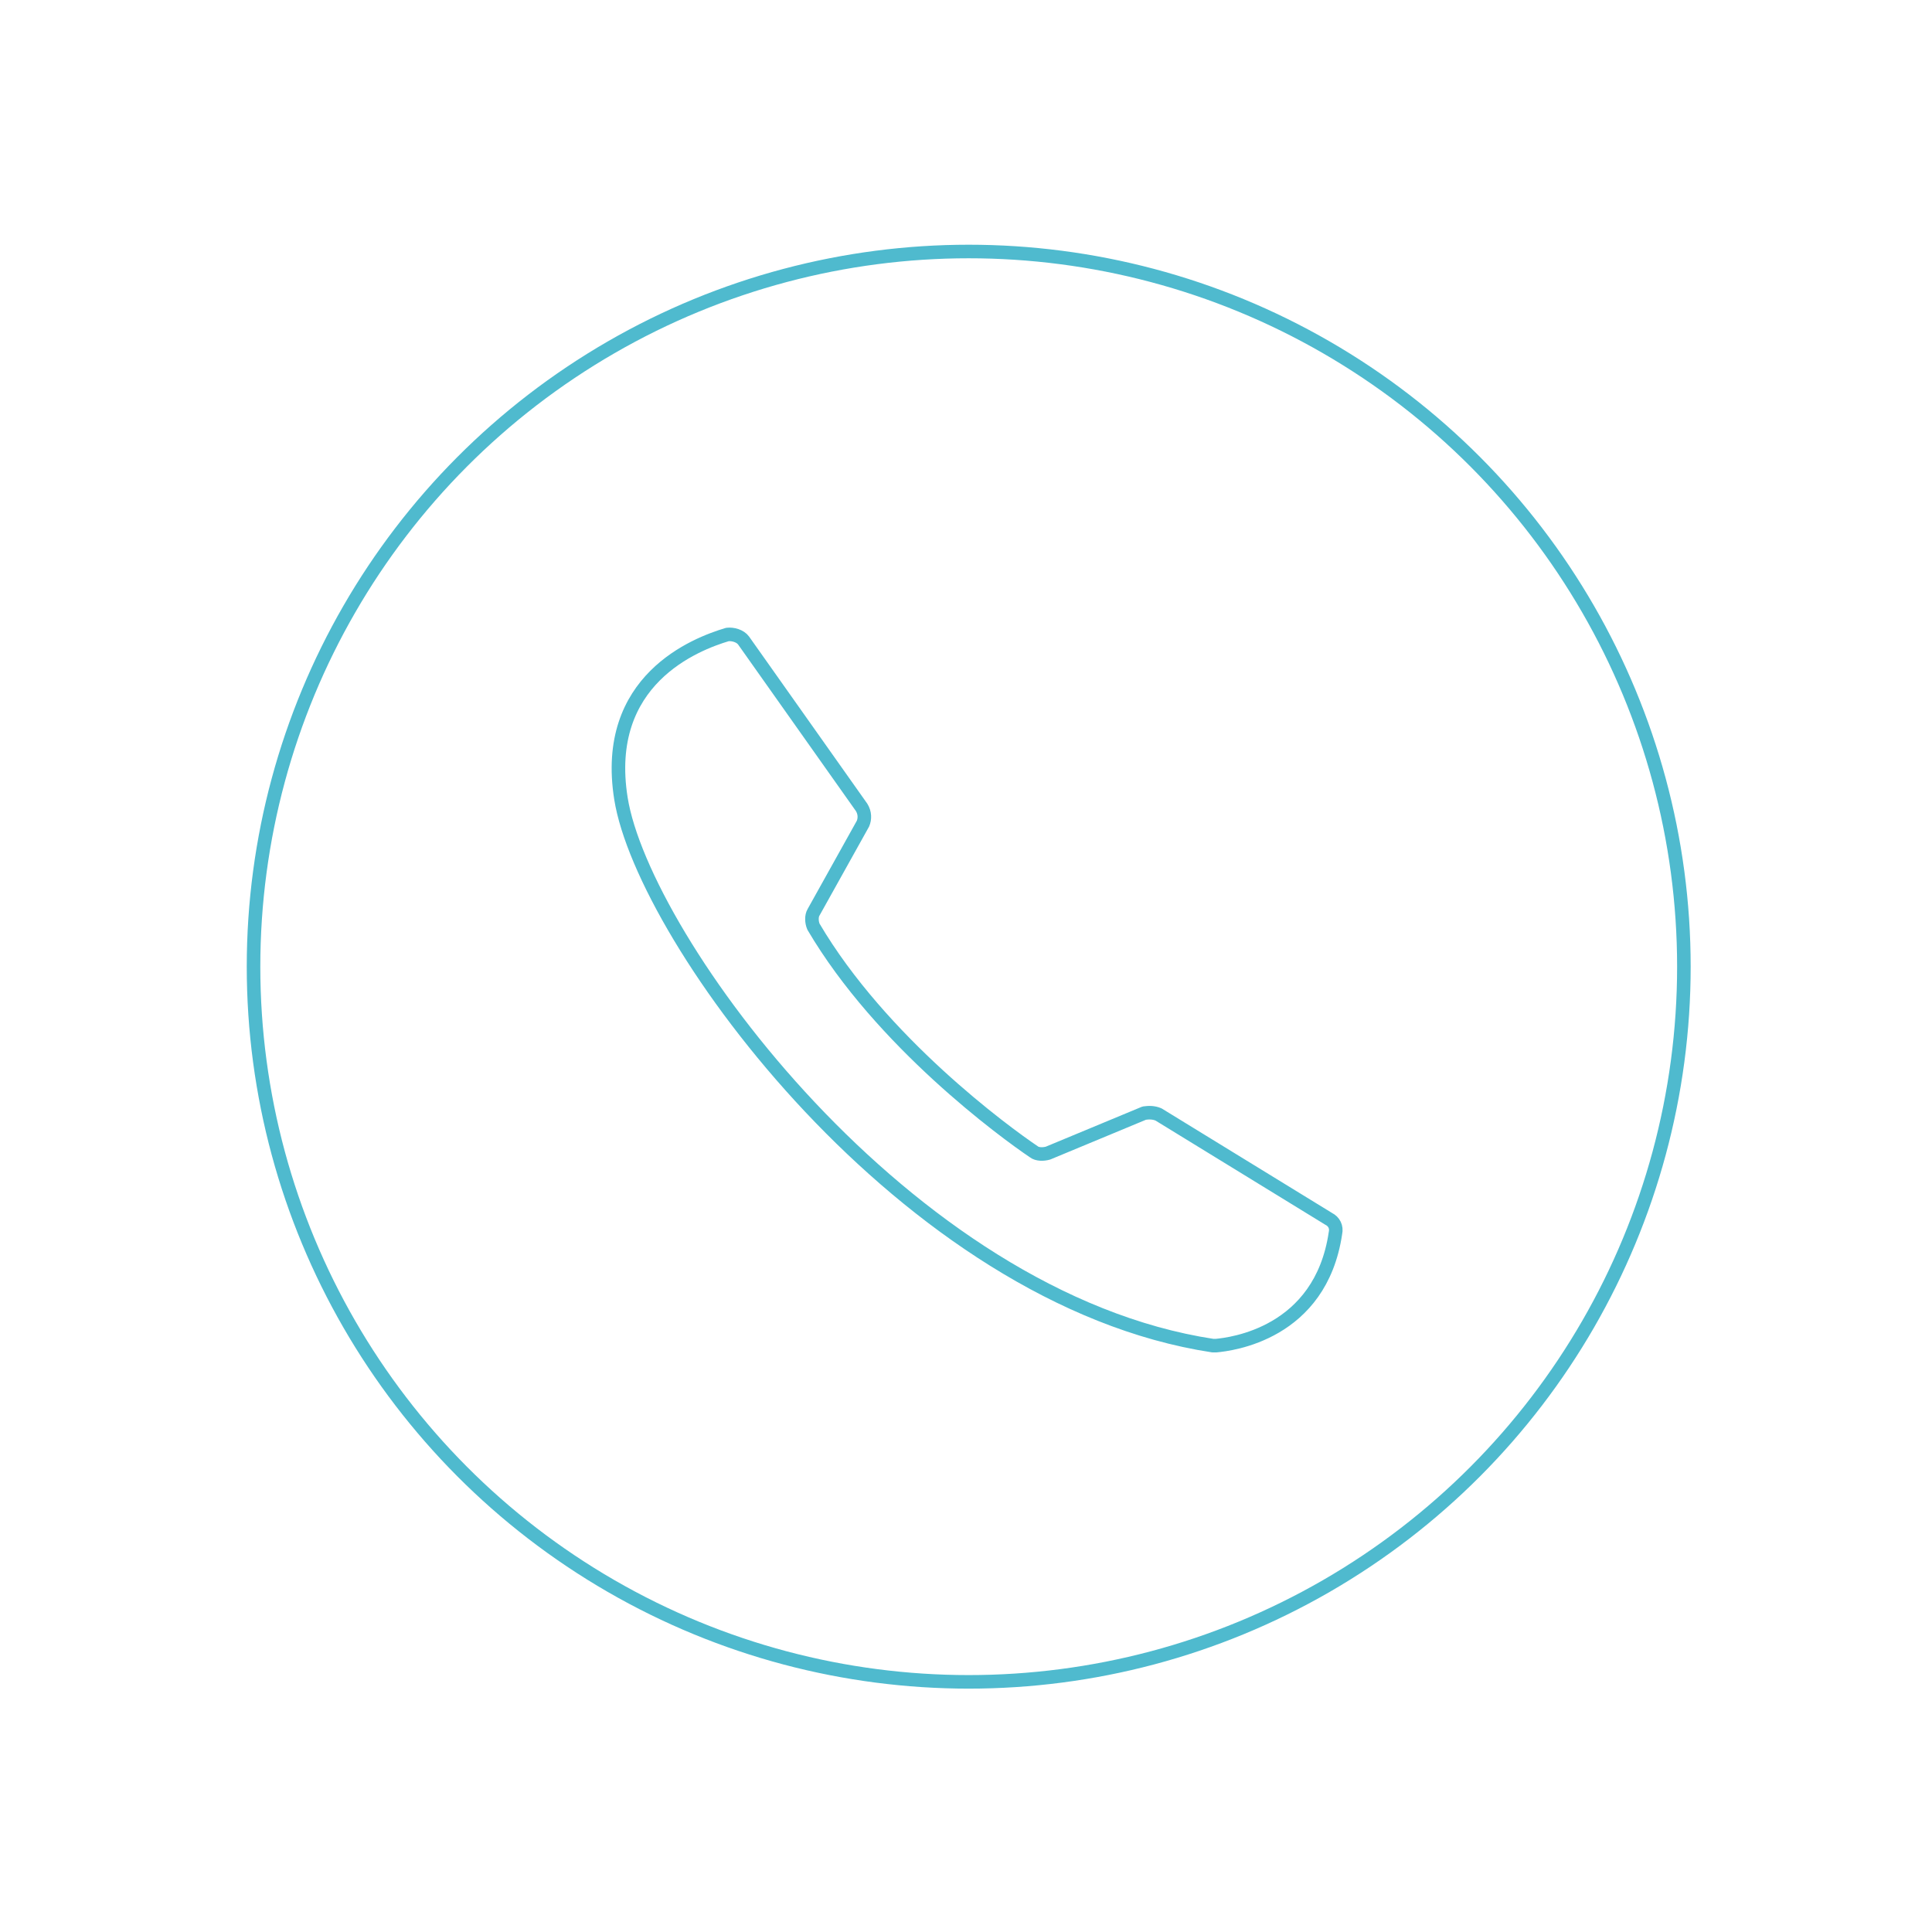 <?xml version="1.0" encoding="UTF-8" standalone="no"?><!DOCTYPE svg PUBLIC "-//W3C//DTD SVG 1.1//EN" "http://www.w3.org/Graphics/SVG/1.1/DTD/svg11.dtd"><svg width="100%" height="100%" viewBox="0 0 285 285" version="1.1" xmlns="http://www.w3.org/2000/svg" xmlns:xlink="http://www.w3.org/1999/xlink" xml:space="preserve" xmlns:serif="http://www.serif.com/" style="fill-rule:evenodd;clip-rule:evenodd;stroke-miterlimit:10;"><circle cx="142.9" cy="142.6" r="105.5" style="fill:none;stroke:#4fbace;stroke-width:2px;"/><path d="M109.7,94.5c-0.5,-0.7 -1.6,-1 -2.4,-0.9c-4.7,1.4 -18.5,6.7 -15.7,24.2c3.3,20.7 42,73.8 87.3,80.7l0.5,0c2.1,-0.2 15.4,-1.7 17.6,-16.6c0.2,-0.9 -0.2,-1.7 -1,-2.1l-25.1,-15.4c-0.7,-0.3 -1.4,-0.3 -2.1,-0.2l-14.2,5.9c-0.7,0.2 -1.6,0.2 -2.1,-0.2c-4.3,-2.9 -22.5,-16.2 -32.5,-33.2c-0.3,-0.7 -0.3,-1.6 0,-2.1l7.3,-13.1c0.3,-0.7 0.3,-1.6 -0.2,-2.4l-17.4,-24.6Z" style="fill:none;fill-rule:nonzero;stroke:#4fbace;stroke-width:2px;stroke-linecap:round;stroke-linejoin:round;"/></svg>